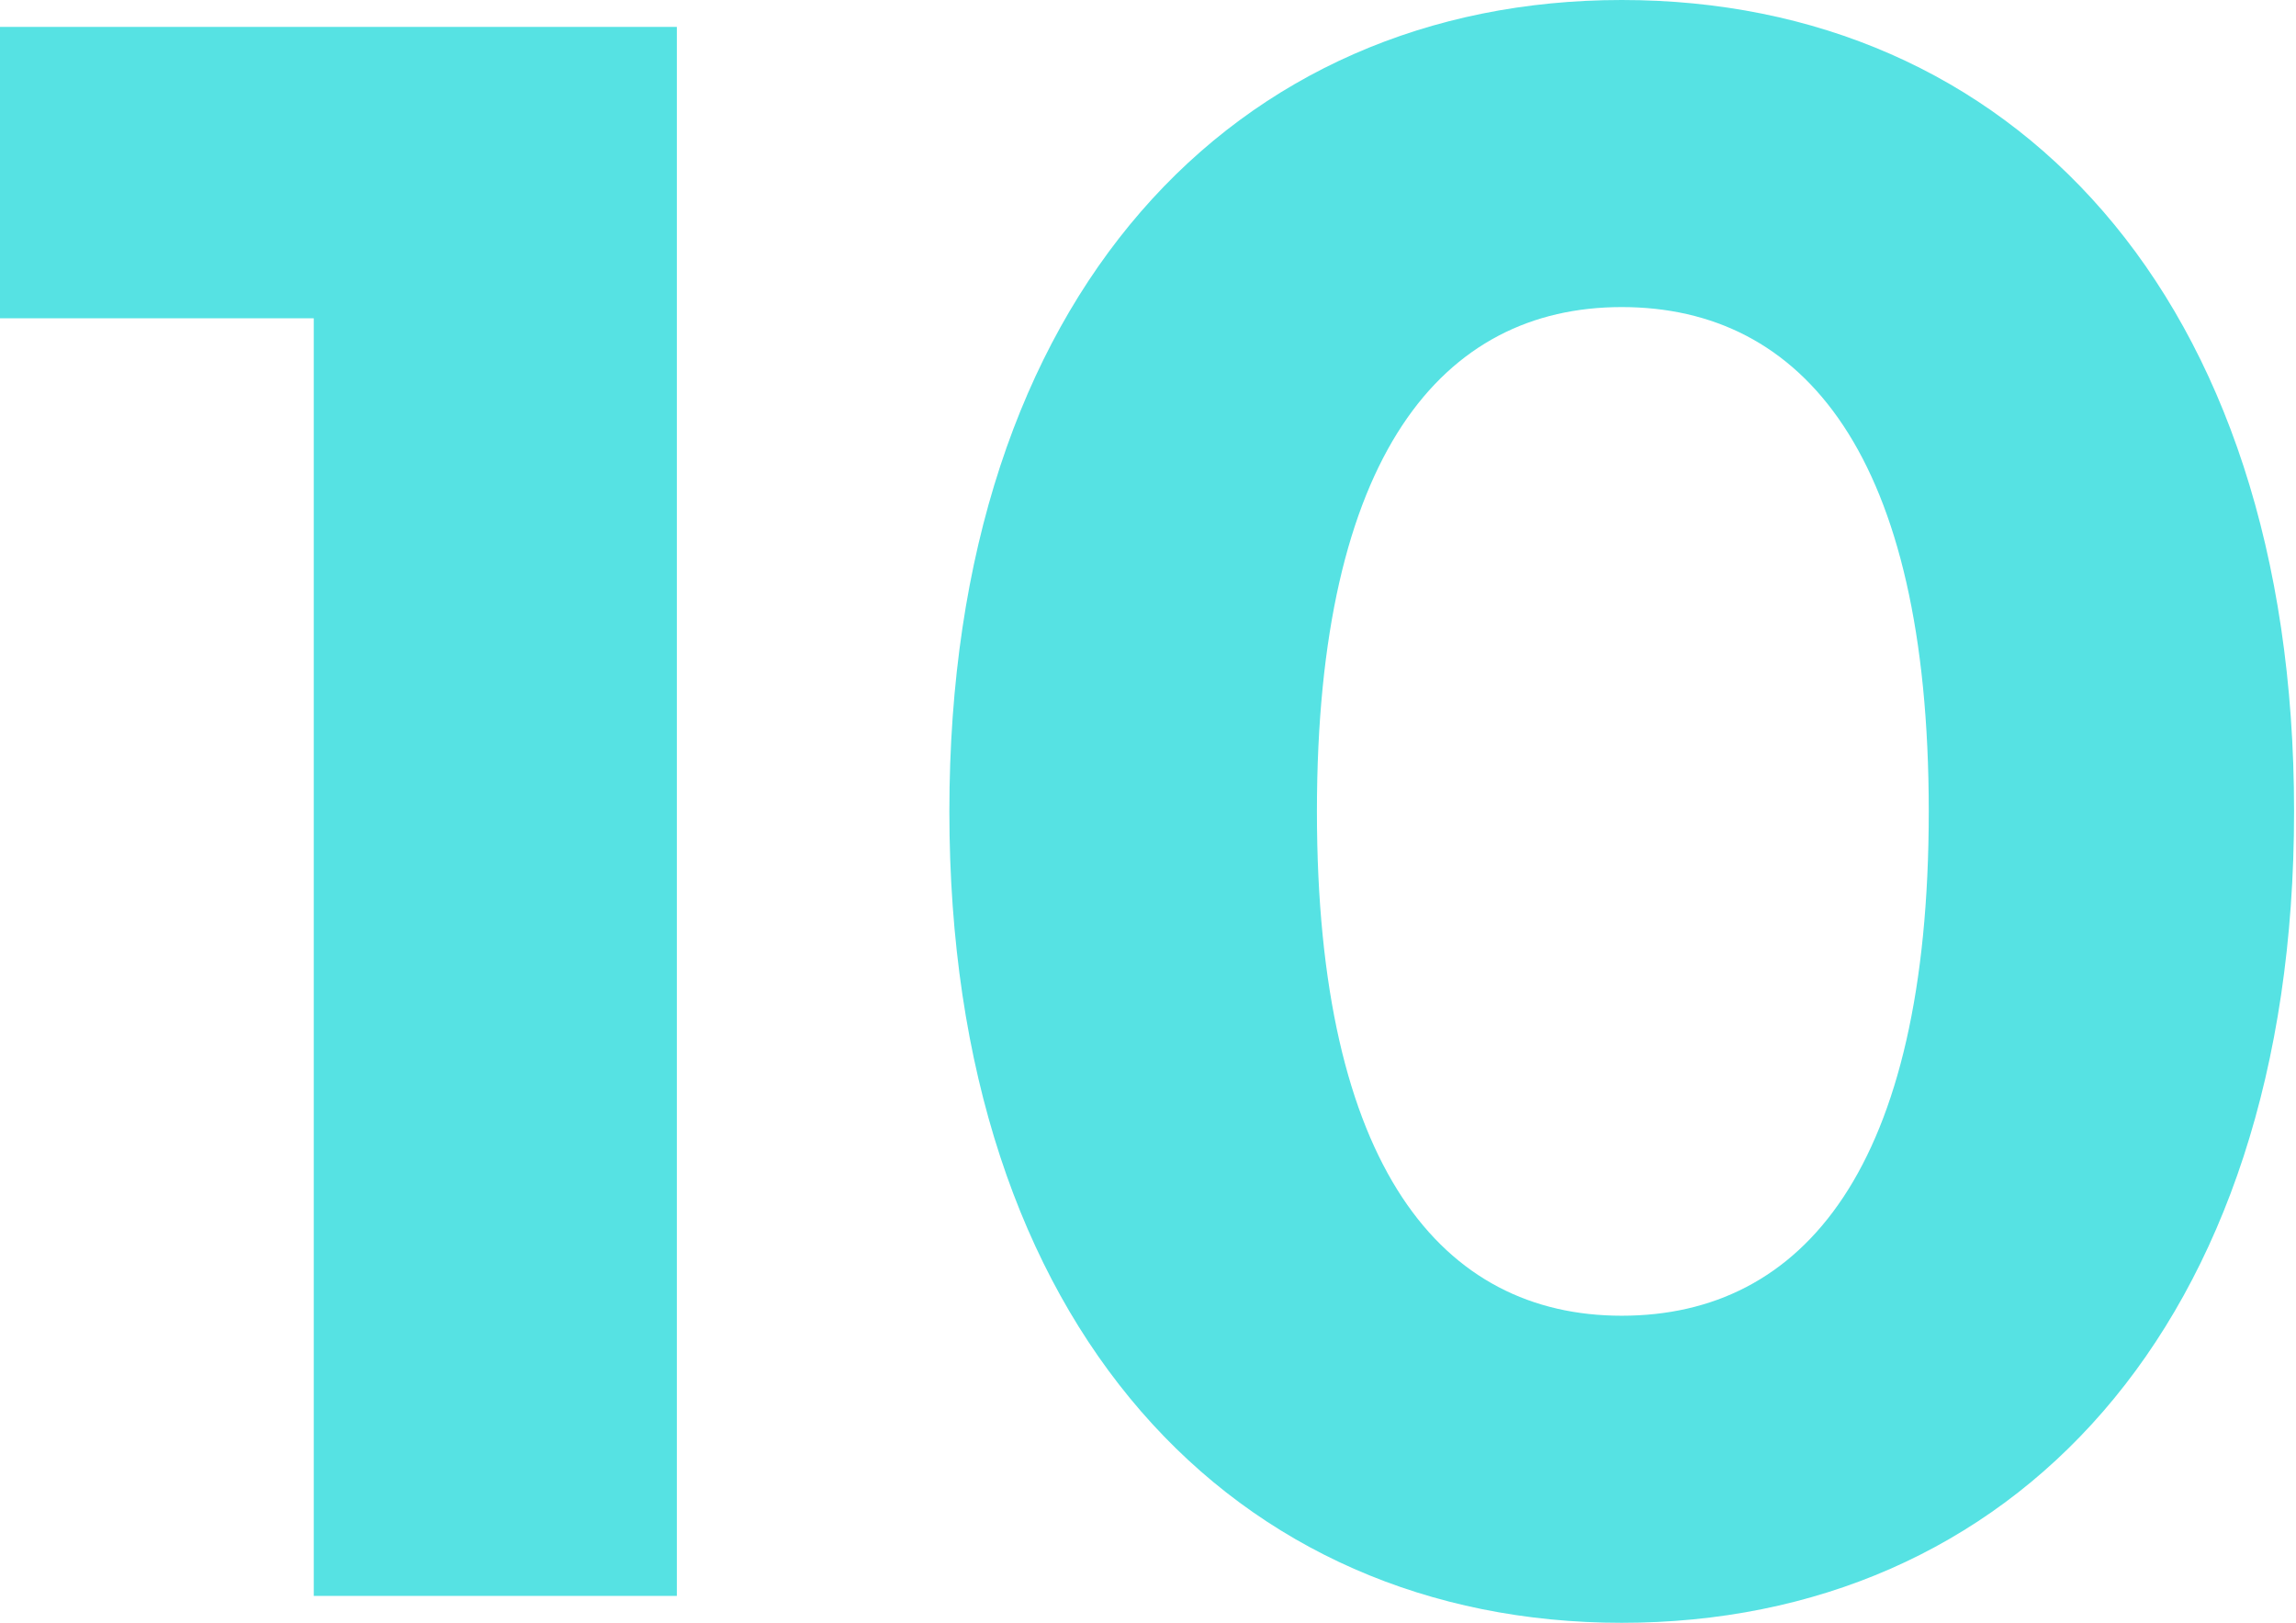 <?xml version="1.0" encoding="UTF-8"?> <svg xmlns="http://www.w3.org/2000/svg" width="283" height="200" viewBox="0 0 283 200" fill="none"> <path d="M0 3.315V39.227H38.674V196.685H83.425V3.315H0Z" fill="#56E2E3"></path> <path d="M199.89 200C247.68 200 282.763 163.812 282.763 100C282.763 36.188 247.68 0 199.89 0C152.376 0 117.017 36.188 117.017 100C117.017 163.812 152.376 200 199.89 200ZM199.89 162.155C177.791 162.155 162.321 143.923 162.321 100C162.321 56.077 177.791 37.845 199.89 37.845C222.266 37.845 237.735 56.077 237.735 100C237.735 143.923 222.266 162.155 199.89 162.155Z" fill="#56E2E3"></path> </svg> 